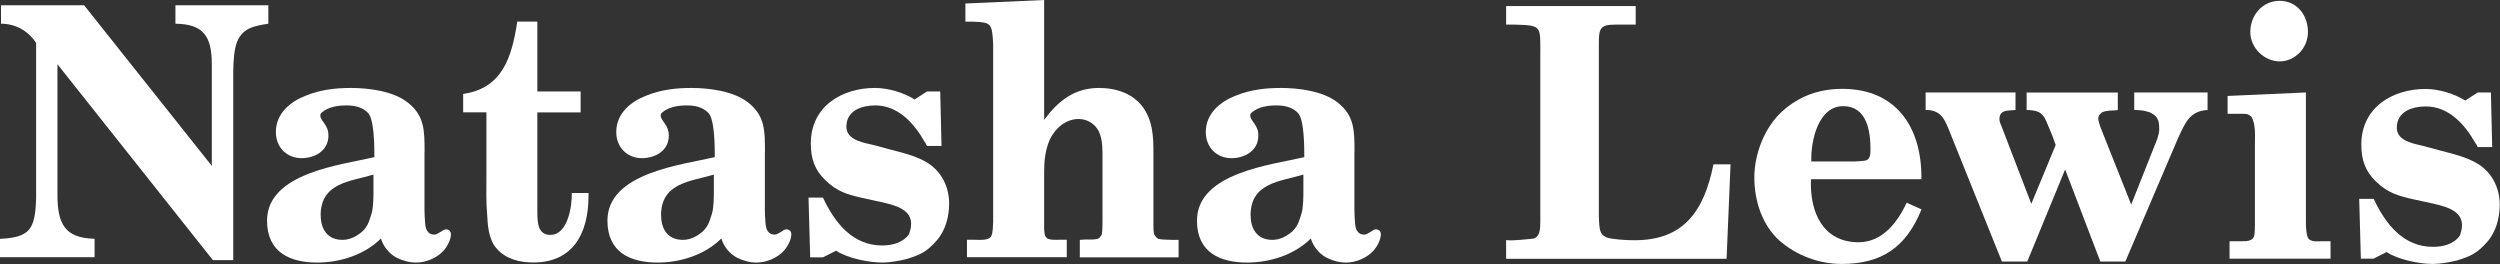 <?xml version="1.0" encoding="UTF-8"?><svg id="_レイヤー_2" xmlns="http://www.w3.org/2000/svg" viewBox="0 0 272.04 28.73"><rect x="0" y="0" width="272.04" height="28.73" fill="#333333" stroke="none"/><defs><style>.cls-1{fill:#fff;stroke-width:0px;}</style></defs><g id="_レイヤー_1-2"><path class="cls-1" d="M0,28v-2.01c3.32-.15,3.82-1.1,3.93-4.41V4.67C3.04,3.31,1.64,2.58.11,2.58V.57h9.04l13.9,17.48V7.03c0-3.12-.93-4.41-3.96-4.45V.57h10.11v2.01c-1.79.27-3.18.57-3.61,2.7-.21,1.06-.21,2.17-.21,3.27v19.76h-2.21L6.25,6.99v14.13c0,3.19.75,4.79,4.04,4.86v2.01H0Z"/><path class="cls-1" d="M46.19,16.57v6.27c0,.49.04.99.07,1.44.04.68.29,1.25,1,1.25.25,0,.64-.27.82-.38.29-.23.54-.27.86-.04.43.53-.32,1.82-.68,2.17-.71.8-1.93,1.29-2.96,1.29-.75,0-1.46-.19-2.14-.53-.79-.42-1.43-1.18-1.71-2.09-1.79,1.79-4.46,2.62-6.93,2.62-2.89,0-5.46-1.06-5.46-4.56,0-5.24,8.18-6.08,11.68-6.91,0-1.06,0-4.14-.71-4.83-.64-.65-1.5-.8-2.36-.8s-1.93.15-2.64.76c-.43.34.04.87.25,1.18.32.46.46.8.46,1.33,0,1.71-1.54,2.47-2.93,2.47-1.57,0-2.79-1.14-2.79-2.85,0-2.01,1.57-3.3,3.25-3.95,1.61-.65,3.21-.84,4.93-.84,1.93,0,4.57.34,6.14,1.56,1.86,1.44,1.86,3.08,1.86,5.39v.04ZM34.9,23.44c0,1.56.79,2.66,2.36,2.66.82,0,1.57-.38,2.21-.95.61-.61.71-1.14.96-1.9.21-.65.21-1.9.21-2.58v-1.67c-2.54.76-5.75.87-5.75,4.45Z"/><path class="cls-1" d="M50.4,12.23v-2.01c4.25-.61,5.29-3.95,5.89-7.87h2.18v7.6h4.71v2.28h-4.71v10.6c0,.57,0,1.1.11,1.63.18.76.61,1.1,1.32,1.1,1.89,0,2.36-3.15,2.32-4.56h1.82v.3c0,4.18-1.75,7.26-6,7.26-1.46,0-3-.34-4.04-1.56-.86-1.03-.93-2.51-1-3.8-.11-1.25-.07-2.51-.07-3.72v-7.26h-2.54Z"/><path class="cls-1" d="M83.23,16.57v6.27c0,.49.04.99.07,1.44.04.68.29,1.25,1,1.25.25,0,.64-.27.82-.38.29-.23.54-.27.86-.04.43.53-.32,1.82-.68,2.17-.71.8-1.93,1.29-2.96,1.29-.75,0-1.46-.19-2.14-.53-.79-.42-1.43-1.18-1.71-2.09-1.79,1.79-4.46,2.62-6.93,2.62-2.89,0-5.46-1.06-5.46-4.56,0-5.24,8.18-6.08,11.68-6.91,0-1.06,0-4.14-.71-4.83-.64-.65-1.5-.8-2.36-.8s-1.93.15-2.64.76c-.43.34.04.87.25,1.18.32.46.46.8.46,1.33,0,1.71-1.54,2.47-2.93,2.47-1.57,0-2.79-1.14-2.79-2.85,0-2.01,1.57-3.3,3.25-3.95,1.61-.65,3.21-.84,4.93-.84,1.93,0,4.57.34,6.14,1.56,1.86,1.44,1.86,3.08,1.86,5.39v.04ZM71.94,23.44c0,1.56.79,2.66,2.36,2.66.82,0,1.57-.38,2.21-.95.61-.61.71-1.14.96-1.9.21-.65.21-1.9.21-2.58v-1.67c-2.54.76-5.75.87-5.75,4.45Z"/><path class="cls-1" d="M89.55,28h-1.39l-.18-6.5h1.57c1.29,2.77,3.25,5.21,6.43,5.21,1.07,0,2.25-.27,2.93-1.22.93-2.47-1.07-3.04-2.82-3.46l-2.25-.49c-1.64-.38-2.75-.68-4.04-1.94-1.14-1.1-1.57-2.32-1.57-3.99,0-4.1,3.46-6.04,6.97-6.04,1.43,0,3.11.49,4.32,1.25l1.36-.87h1.43l.14,5.93h-1.57c-.11-.11-.11-.3-.25-.42-1.18-2.09-2.93-3.99-5.39-3.99-1.43,0-3.14.53-3.14,2.32,0,1.52,2,1.75,3.04,2.01l1.68.46c1.32.34,2.79.68,3.96,1.37,1.57.91,2.5,2.58,2.5,4.52,0,1.41-.39,2.93-1.36,4.03-1.07,1.22-1.79,1.56-3.29,2.01-.71.19-1.86.38-2.61.38-1.46,0-3.79-.46-5.04-1.29l-1.43.72Z"/><path class="cls-1" d="M105.05,2.36V.38l8.57-.38v13.03c1.57-2.09,3.32-3.46,5.97-3.46,1.86,0,3.86.61,4.96,2.36,1.07,1.71.96,3.65.96,5.62v6.73c0,.38,0,.8.07,1.18.11.23.25.42.46.53.46.11,1,.08,1.5.11h.71v1.9h-10.75v-1.9l.68-.04c.43,0,.86.04,1.29-.08.21-.08.32-.3.43-.49.07-.49.07-.99.07-1.48v-6.65c0-1.03.04-2.09-.39-3.04-.43-.87-1.29-1.37-2.21-1.37-1.39,0-2.54.99-3.14,2.24-.5,1.18-.61,2.28-.61,3.53v5.51c0,.49-.04,1.06.14,1.52.07.04.14.11.18.19.36.19.82.15,1.25.15h.89v1.9h-10.86v-1.9h.89c.46,0,1.46.11,1.75-.38.21-.49.18-1.06.21-1.6V4.79c-.11-2.24-.21-2.36-2.14-2.43h-.89Z"/><path class="cls-1" d="M147.38,16.57v6.27c0,.49.04.99.07,1.44.04.68.29,1.25,1,1.25.25,0,.64-.27.82-.38.29-.23.54-.27.86-.04.43.53-.32,1.82-.68,2.17-.71.8-1.93,1.29-2.96,1.29-.75,0-1.46-.19-2.14-.53-.79-.42-1.43-1.18-1.71-2.09-1.79,1.79-4.46,2.62-6.93,2.62-2.89,0-5.46-1.06-5.46-4.56,0-5.24,8.18-6.08,11.68-6.91,0-1.06,0-4.14-.71-4.83-.64-.65-1.5-.8-2.36-.8s-1.93.15-2.64.76c-.43.34.04.87.25,1.18.32.46.46.8.46,1.33,0,1.71-1.54,2.47-2.93,2.47-1.57,0-2.79-1.14-2.79-2.85,0-2.01,1.57-3.3,3.25-3.95,1.61-.65,3.21-.84,4.93-.84,1.93,0,4.57.34,6.14,1.56,1.86,1.44,1.86,3.08,1.86,5.39v.04ZM136.09,23.44c0,1.56.79,2.66,2.36,2.66.82,0,1.57-.38,2.21-.95.61-.61.71-1.14.96-1.9.21-.65.21-1.9.21-2.58v-1.67c-2.54.76-5.75.87-5.75,4.45Z"/><path class="cls-1" d="M163.89,28.15v-2.02c.97.08,1.9-.08,2.83-.15.89-.08.89-1.18.89-1.9V6.03c0-3.2.22-3.28-2.79-3.35h-.93V.66h14.1v2.02h-2.29c-1.61,0-1.72.49-1.72,2.06v18.81c.07,1.45-.03,2.28,1.58,2.44.79.11,1.54.15,2.33.15,5.26,0,7.52-3.08,8.56-8.26h1.86l-.43,10.28h-23.98Z"/><path class="cls-1" d="M197.06,19.51c-.14,3.62,1.32,6.85,5.19,6.85,2.54,0,4.19-2.09,5.23-4.3l1.61.72c-1.68,4.19-4.4,5.94-8.7,5.94-2.43,0-4.91-.91-6.77-2.55-1.86-1.68-2.72-4.3-2.72-6.86s1.11-5.45,3.04-7.2c1.9-1.71,4.08-2.44,6.55-2.44,5.76,0,8.66,4.08,8.59,9.83h-12.03ZM201.75,17.57c.39,0,.72-.04,1.11-.08.64-.04.68-.68.68-1.22,0-2.09-.43-4.72-2.97-4.72-2.72,0-3.54,3.77-3.47,6.02h4.65Z"/><path class="cls-1" d="M209.55,10.06h9.77v1.91l-.57.04c-.64.04-1.18.15-1.18.95,0,.3.14.57.25.84l3.22,8.38,2.65-6.4-.32-.91-.54-1.29c-.47-1.22-.82-1.52-2.01-1.6h-.29v-1.91h9.92v1.91l-.47.04c-.36,0-1.22.04-1.43.38-.11.08-.18.23-.22.38-.03.38.14.72.25,1.1l3.33,8.38,2.51-6.32c.22-.53.54-1.29.54-1.87,0-.72-.07-1.29-.72-1.68-.25-.19-.54-.23-.82-.31-.29-.08-.61-.08-.93-.11h-.25v-1.91h7.98v1.91c-1.97.11-2.43,1.41-3.19,3.01l-5.76,13.48h-2.72l-3.83-10.02-4.12,10.02h-2.76l-5.44-13.52c-.64-1.52-.93-3.01-2.86-2.97v-1.91Z"/><path class="cls-1" d="M242.62,26.25h1.43c.47,0,1.11-.04,1.25-.61.07-.49.07-.99.07-1.49v-8.38c0-.99.11-2.17-.36-3.05-.43-.38-.54-.31-1.07-.34h-1.54v-1.94l8.52-.38v14.24c0,.34.04,1.41.29,1.68.36.38,1.04.27,1.5.27h.89v1.9h-10.99v-1.9ZM248.06,6.68c-1.61,0-3.19-1.41-3.19-3.2,0-1.91,1.4-3.39,3.19-3.39s3.08,1.45,3.08,3.39c0,1.79-1.43,3.2-3.08,3.2Z"/><path class="cls-1" d="M258.3,28.15h-1.4l-.18-6.51h1.58c1.29,2.78,3.26,5.22,6.44,5.22,1.07,0,2.26-.27,2.93-1.22.93-2.48-1.07-3.05-2.83-3.47l-2.26-.49c-1.65-.38-2.76-.69-4.05-1.94-1.14-1.1-1.58-2.32-1.58-4,0-4.11,3.47-6.06,6.98-6.06,1.43,0,3.11.5,4.33,1.26l1.36-.88h1.43l.14,5.94h-1.57c-.11-.11-.11-.31-.25-.42-1.18-2.09-2.93-4-5.41-4-1.43,0-3.15.53-3.15,2.32,0,1.52,2.01,1.75,3.04,2.02l1.68.46c1.32.34,2.79.69,3.97,1.37,1.58.91,2.51,2.59,2.51,4.53,0,1.41-.39,2.93-1.36,4.04-1.07,1.22-1.79,1.56-3.29,2.02-.72.19-1.86.38-2.61.38-1.47,0-3.79-.46-5.05-1.29l-1.43.72Z"/></g></svg>